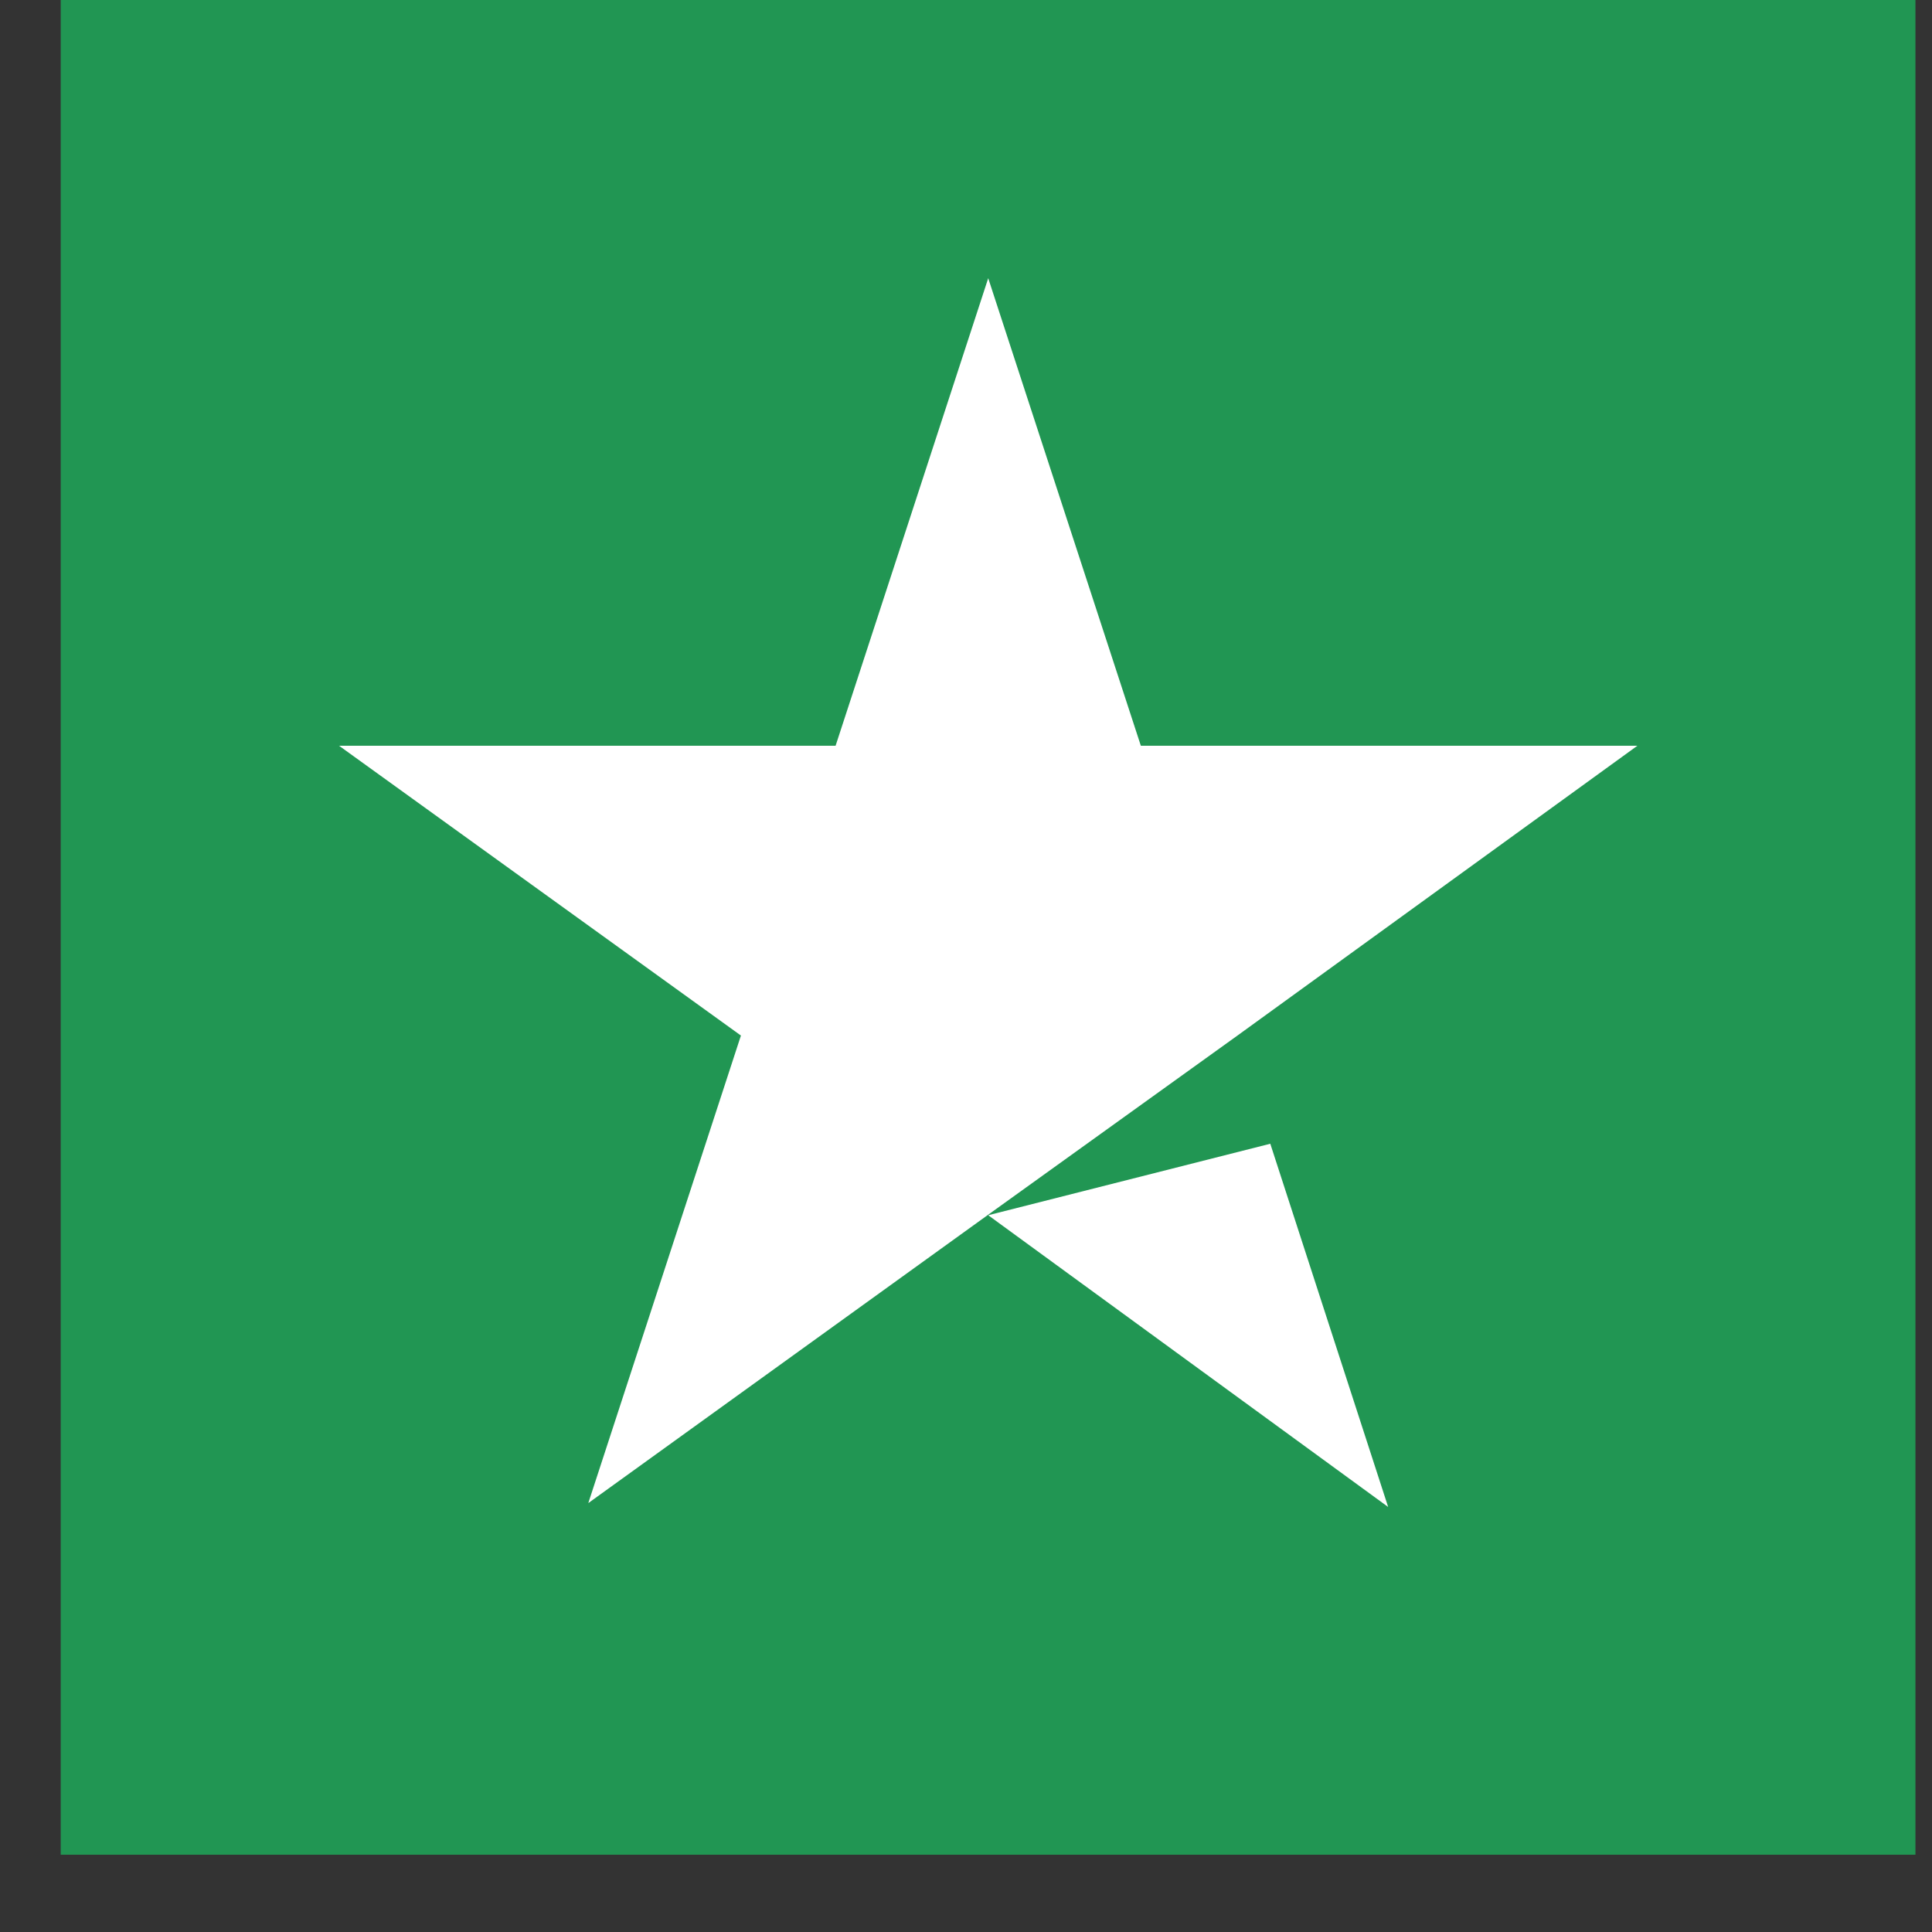 <svg width="14" height="14" viewBox="0 0 14 14" fill="none" xmlns="http://www.w3.org/2000/svg">
<rect x="0" y="0" width="14" height="14" fill="#333333" stroke="none"/>
<path d="M13.88 0H0.44V13.44H13.88V0Z" fill="#219653"/>
<path d="M7.161 8.806L9.205 8.288L10.059 10.92L7.161 8.806ZM11.865 5.404H8.267L7.161 2.016L6.055 5.404H2.457L5.369 7.504L4.263 10.892L7.175 8.792L8.967 7.504L11.865 5.404Z" fill="white"/>
</svg>
